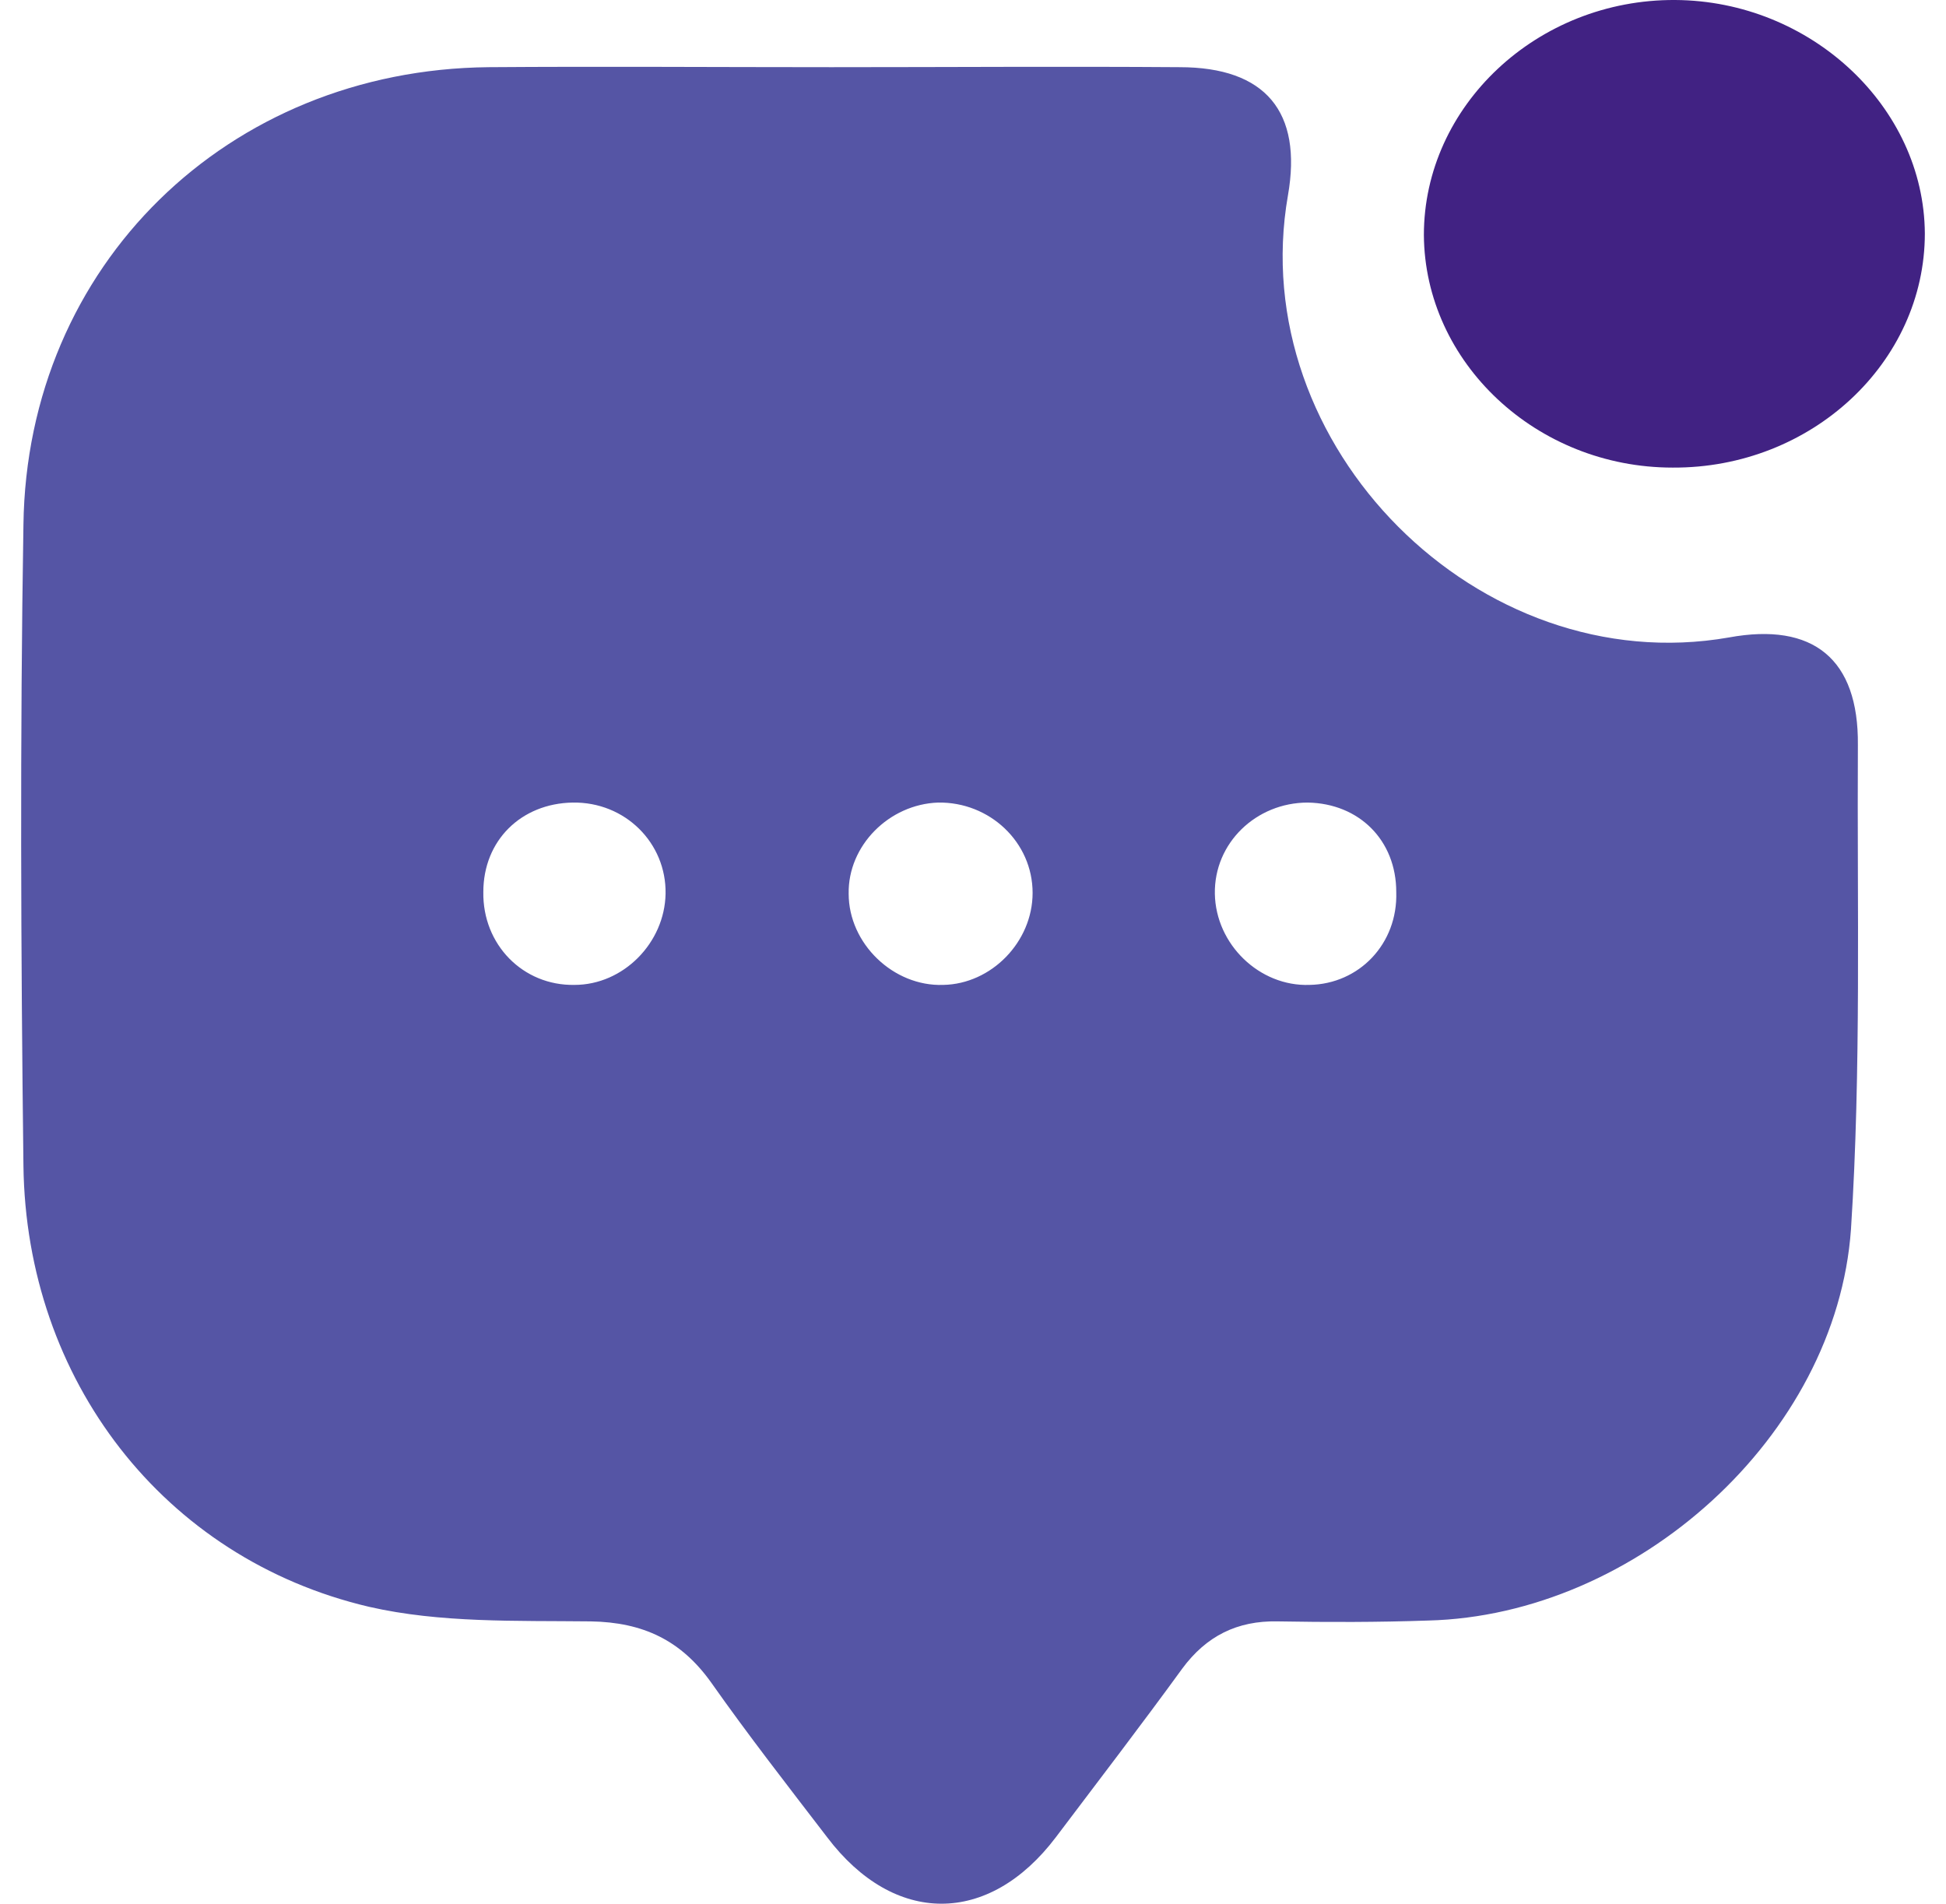 <svg width="46" height="45" viewBox="0 0 46 45" fill="none" xmlns="http://www.w3.org/2000/svg">
<path d="M43.917 17.609C43.937 15.576 42.86 14.702 40.869 15.068C34.956 16.104 29.408 10.534 30.445 4.617C30.79 2.645 29.916 1.588 27.884 1.588C25.141 1.568 22.398 1.588 19.654 1.588C16.952 1.588 14.249 1.568 11.547 1.588C5.39 1.649 0.635 6.264 0.554 12.404C0.472 17.446 0.493 22.488 0.554 27.551C0.615 32.613 3.866 36.842 8.722 37.981C10.409 38.367 12.197 38.306 13.965 38.326C15.204 38.347 16.099 38.774 16.81 39.77C17.683 41.01 18.618 42.21 19.553 43.429C21.138 45.523 23.373 45.523 24.958 43.429C25.954 42.108 26.97 40.786 27.945 39.444C28.514 38.672 29.246 38.306 30.201 38.326C31.379 38.347 32.578 38.347 33.757 38.306C38.674 38.184 43.409 33.955 43.754 29.055C43.998 25.274 43.896 21.431 43.917 17.609ZM13.579 23.281C12.36 23.302 11.405 22.326 11.425 21.085C11.425 19.866 12.319 18.991 13.538 18.971C14.778 18.951 15.753 19.927 15.733 21.126C15.712 22.285 14.737 23.281 13.579 23.281ZM22.296 23.281C21.118 23.322 20.061 22.305 20.061 21.126C20.041 19.988 21.016 19.012 22.174 18.971C23.393 18.951 24.409 19.906 24.409 21.106C24.409 22.265 23.434 23.261 22.296 23.281ZM30.953 23.281C29.774 23.322 28.738 22.326 28.717 21.126C28.697 19.927 29.693 18.971 30.912 18.971C32.131 18.991 33.005 19.866 33.005 21.085C33.045 22.305 32.131 23.261 30.953 23.281Z" fill="#5555A5"/>
<path d="M39.539 11.053C36.316 11.053 33.678 8.567 33.658 5.555C33.658 2.504 36.337 -0.019 39.599 0C42.801 0.019 45.48 2.523 45.5 5.517C45.5 8.567 42.821 11.071 39.539 11.053Z" fill="#412283"/>
</svg>
